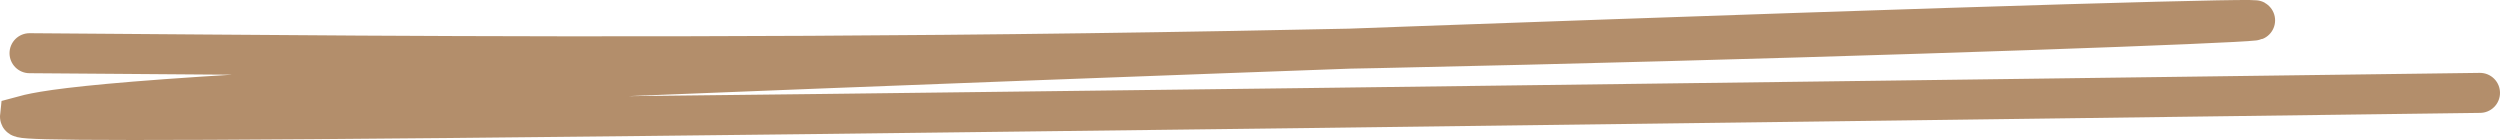 <?xml version="1.0" encoding="UTF-8"?> <svg xmlns="http://www.w3.org/2000/svg" width="125" height="7" viewBox="0 0 125 7" fill="none"><path d="M1.476 2.66C1.714 2.66 1.952 2.66 10.28 2.726C18.608 2.791 35.019 2.922 54.295 2.662C73.57 2.402 95.214 1.748 105.888 1.345C116.562 0.942 115.611 0.811 97.282 1.399C78.954 1.986 43.278 3.295 24.305 4.1C4.109 4.958 1.966 5.568 1 5.832C0.986 5.965 1.937 6.096 22.406 5.901C42.875 5.707 82.832 5.183 124 4.644" stroke="#B38E6B" stroke-width="2" stroke-linecap="round"></path></svg> 